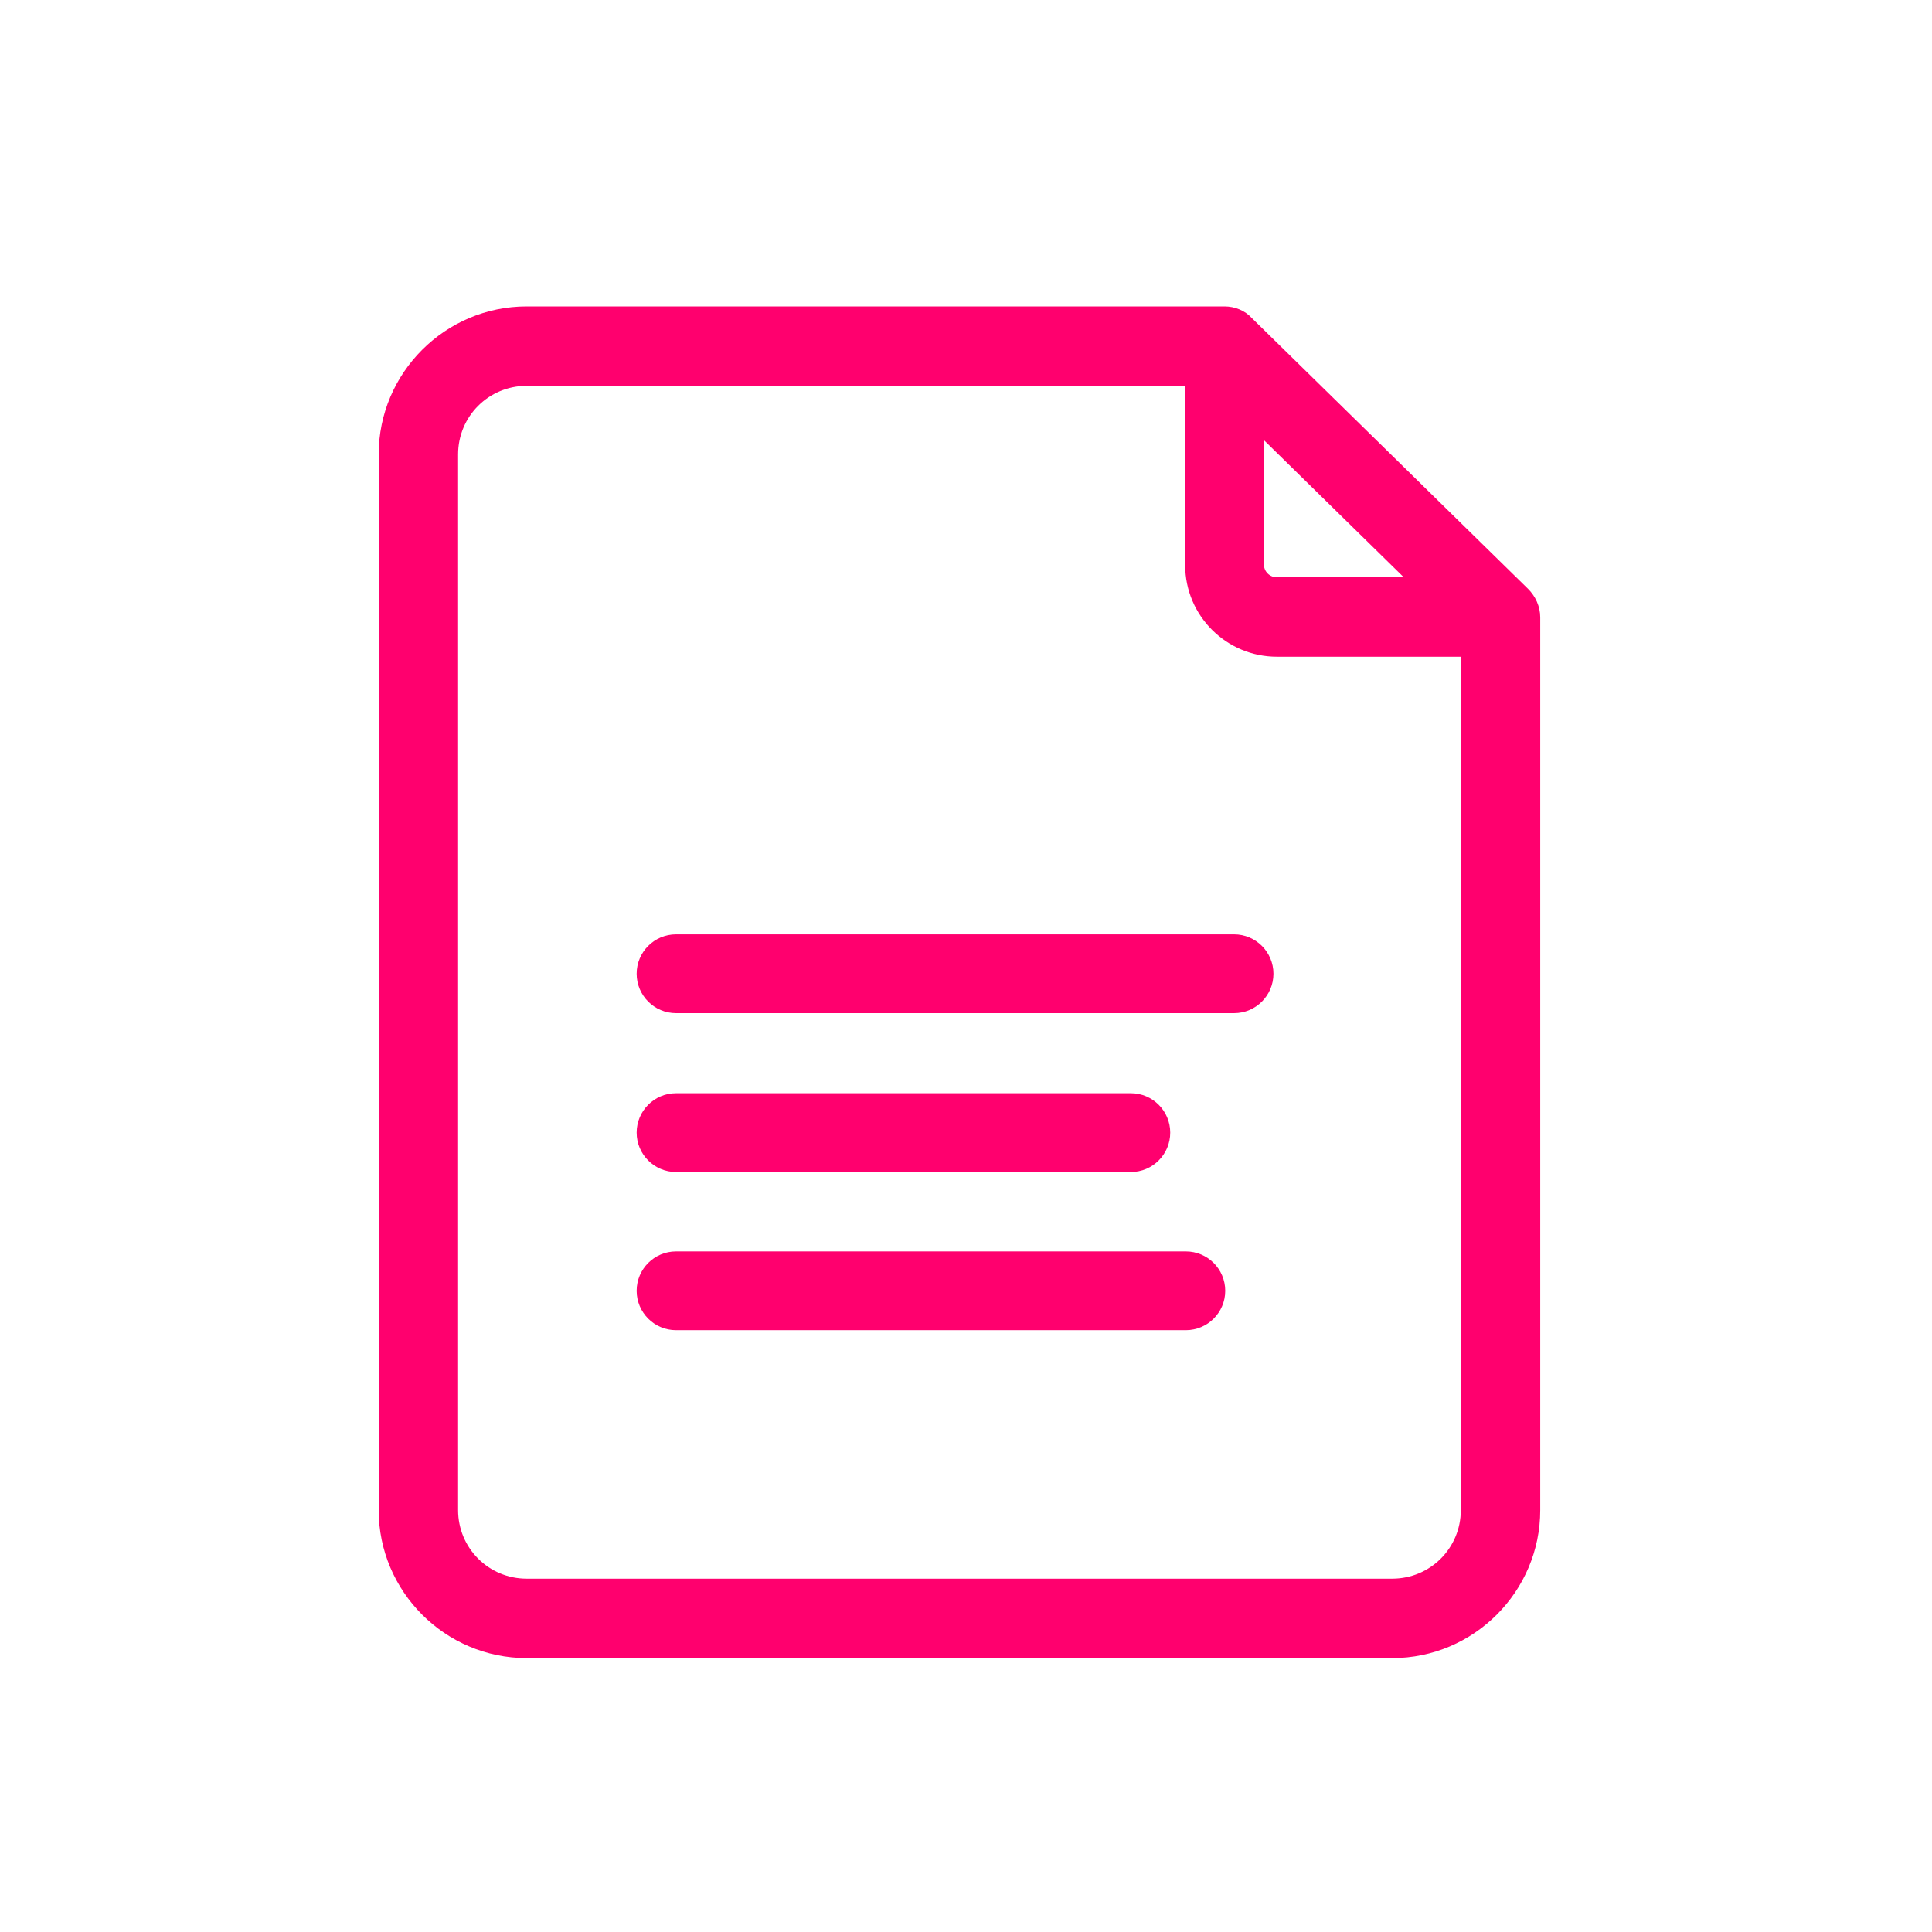 									<svg width="45" height="45" viewBox="0 0 45 45" fill="none"
										xmlns="http://www.w3.org/2000/svg">
										<path
											d="M35.591 13.715L29.155 7.406C28.997 7.232 28.76 7.137 28.522 7.137H12.267C10.37 7.137 8.82 8.686 8.82 10.584V35.173C8.82 37.07 10.37 38.62 12.267 38.62H32.428C34.326 38.62 35.875 37.07 35.875 35.173V14.379C35.875 14.126 35.765 13.889 35.591 13.715ZM29.439 10.252L32.697 13.446H29.74C29.582 13.446 29.439 13.319 29.439 13.146V10.252ZM34.025 35.173C34.025 36.058 33.314 36.77 32.428 36.77H12.267C11.382 36.77 10.67 36.058 10.67 35.173V10.584C10.67 9.698 11.382 8.987 12.267 8.987H27.605V13.161C27.605 14.347 28.57 15.296 29.74 15.296H34.025V35.173Z"
											fill="#FF006E" />
										<path
											d="M28.744 21.763H15.746C15.24 21.763 14.829 22.174 14.829 22.68C14.829 23.186 15.24 23.598 15.746 23.598H28.744C29.25 23.598 29.661 23.186 29.661 22.68C29.661 22.174 29.25 21.763 28.744 21.763Z"
											fill="#FF006E" />
										<path
											d="M15.746 27.298H26.34C26.846 27.298 27.257 26.887 27.257 26.381C27.257 25.875 26.846 25.463 26.34 25.463H15.746C15.24 25.463 14.829 25.875 14.829 26.381C14.829 26.887 15.24 27.298 15.746 27.298Z"
											fill="#FF006E" />
										<path
											d="M27.621 29.148H15.746C15.24 29.148 14.829 29.559 14.829 30.065C14.829 30.571 15.24 30.982 15.746 30.982H27.621C28.127 30.982 28.538 30.571 28.538 30.065C28.538 29.559 28.127 29.148 27.621 29.148Z"
											fill="#FF006E" />
									</svg>